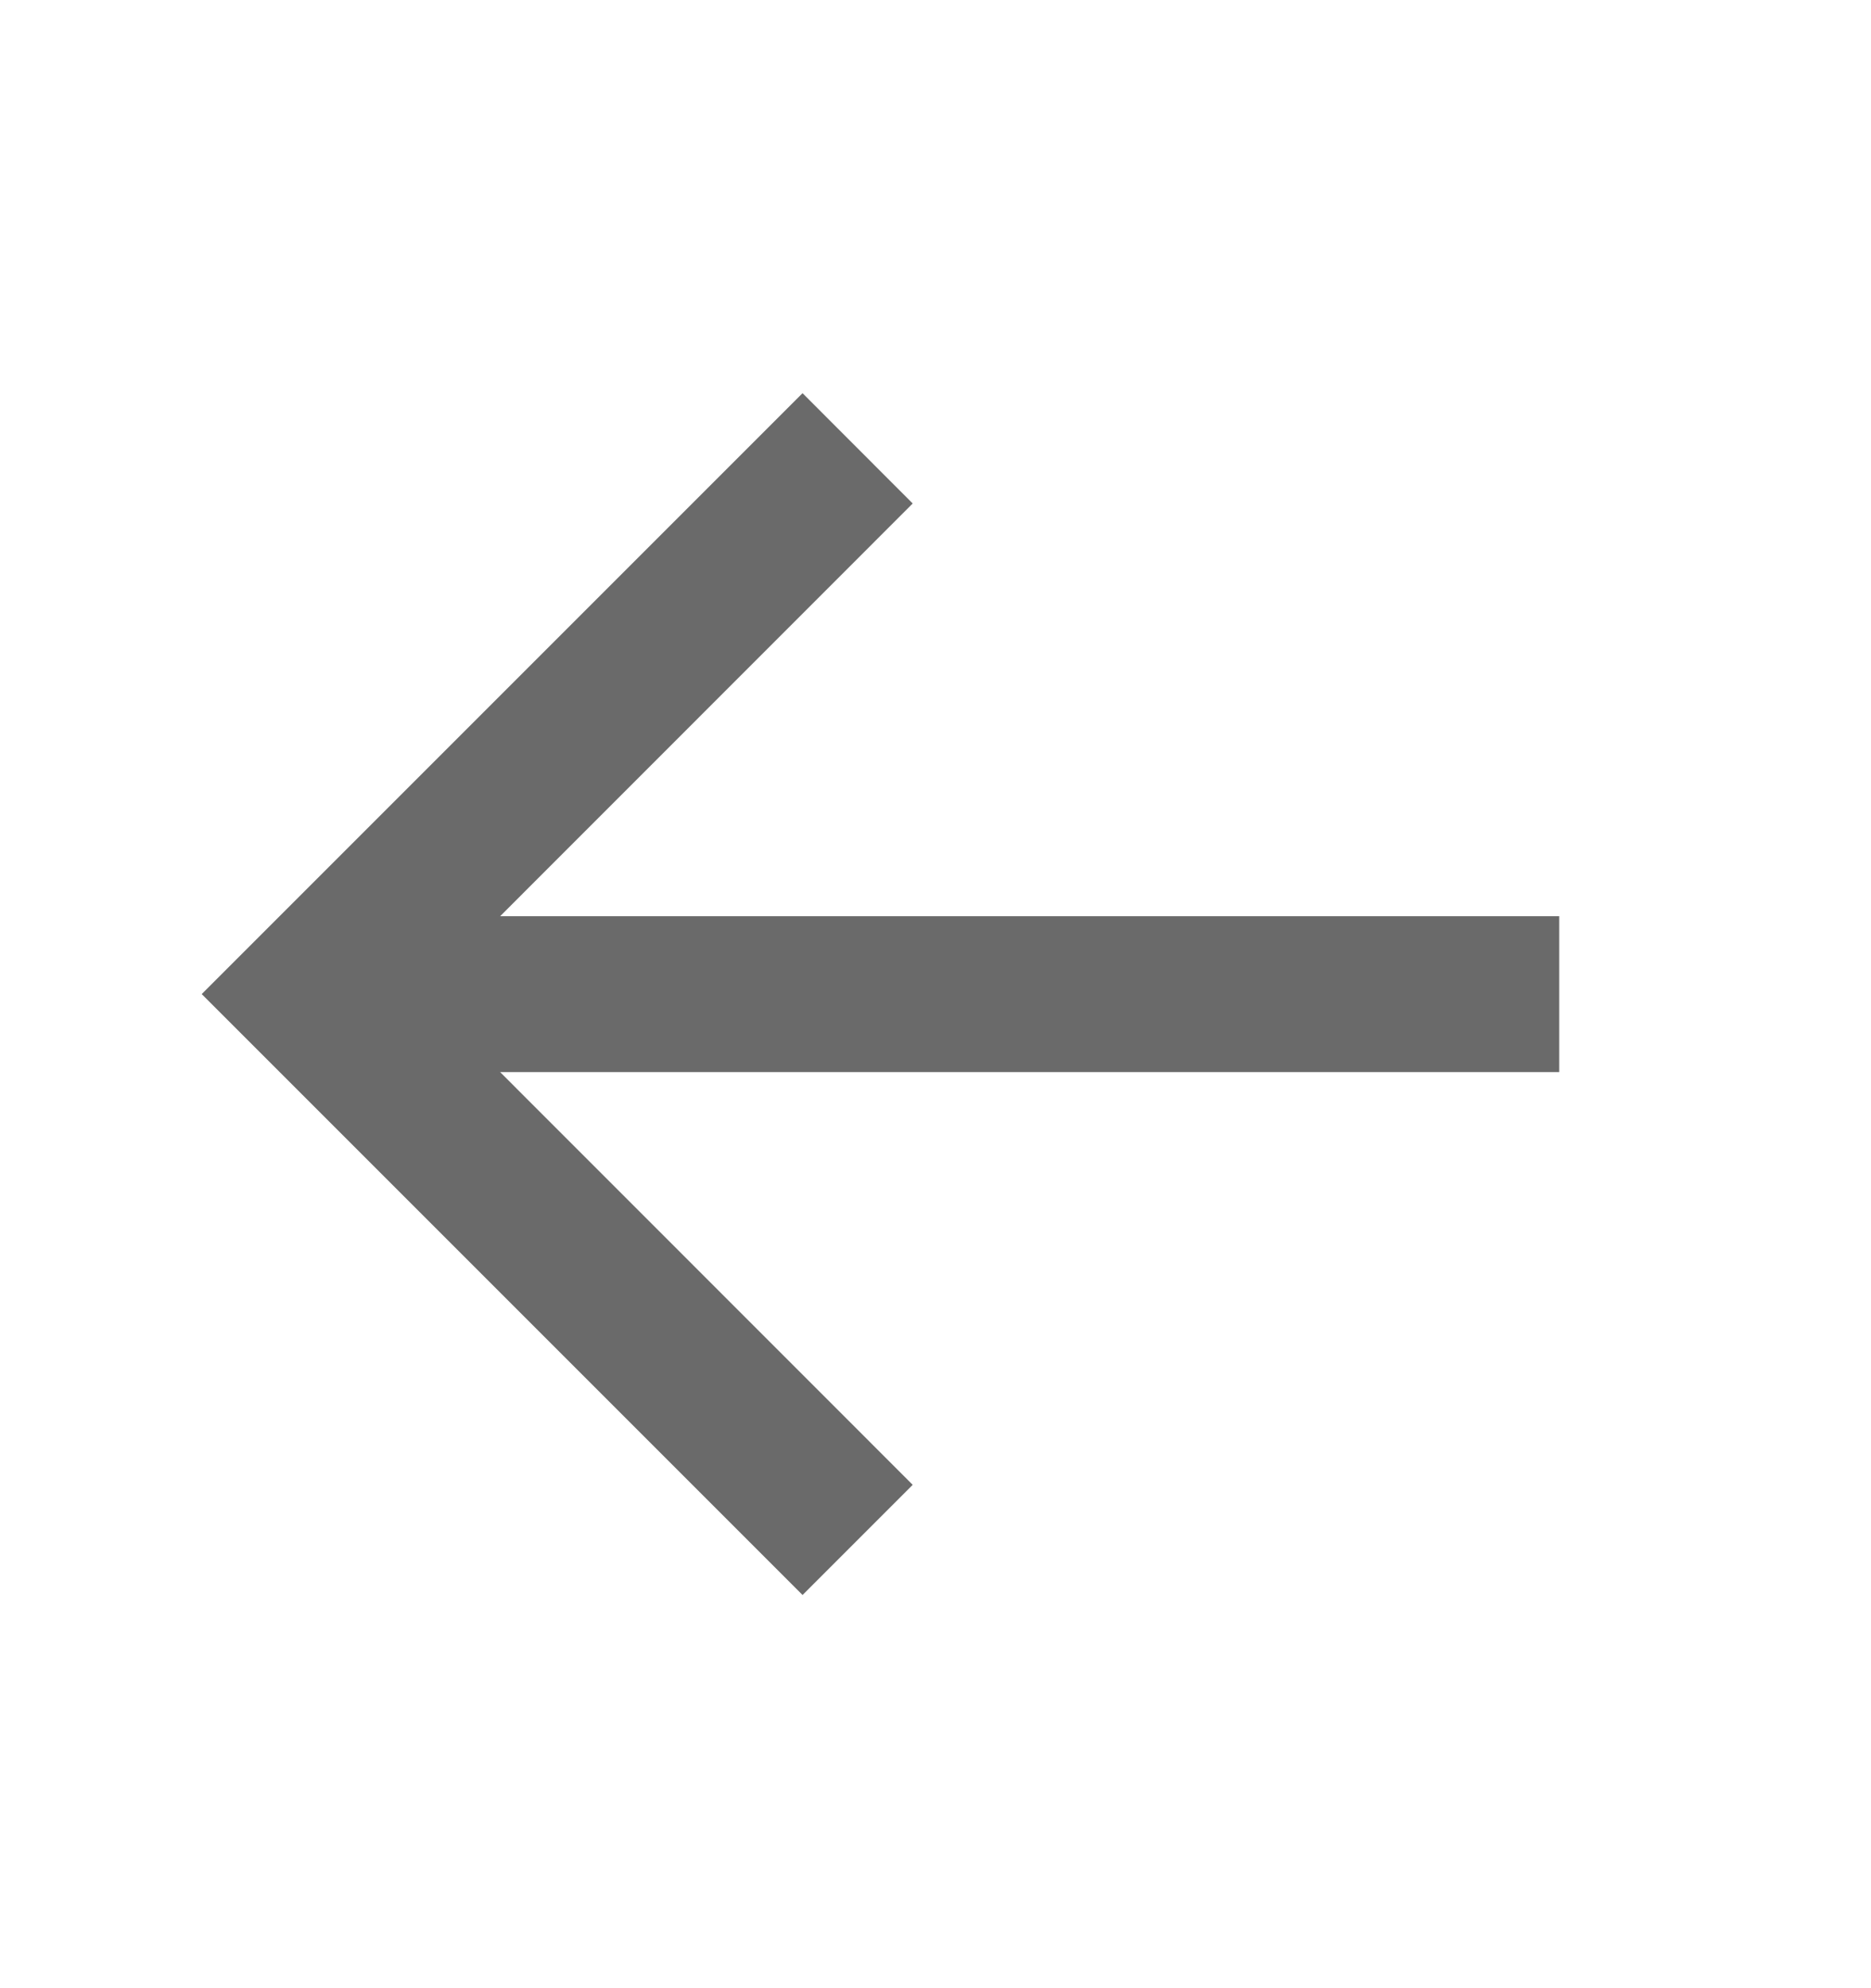 <svg xmlns="http://www.w3.org/2000/svg" width="16" height="17" viewBox="0 0 16 17" fill="none">
<g id="24/Arrow Left">
<path id="Vector 19 (Stroke)" fill-rule="evenodd" clip-rule="evenodd" d="M7.805 4.305L4.277 7.834H13.334V9.167H4.277L7.805 12.696L6.863 13.638L1.725 8.5L6.863 3.362L7.805 4.305Z" fill="#6A6A6A"/>
</g>
</svg>